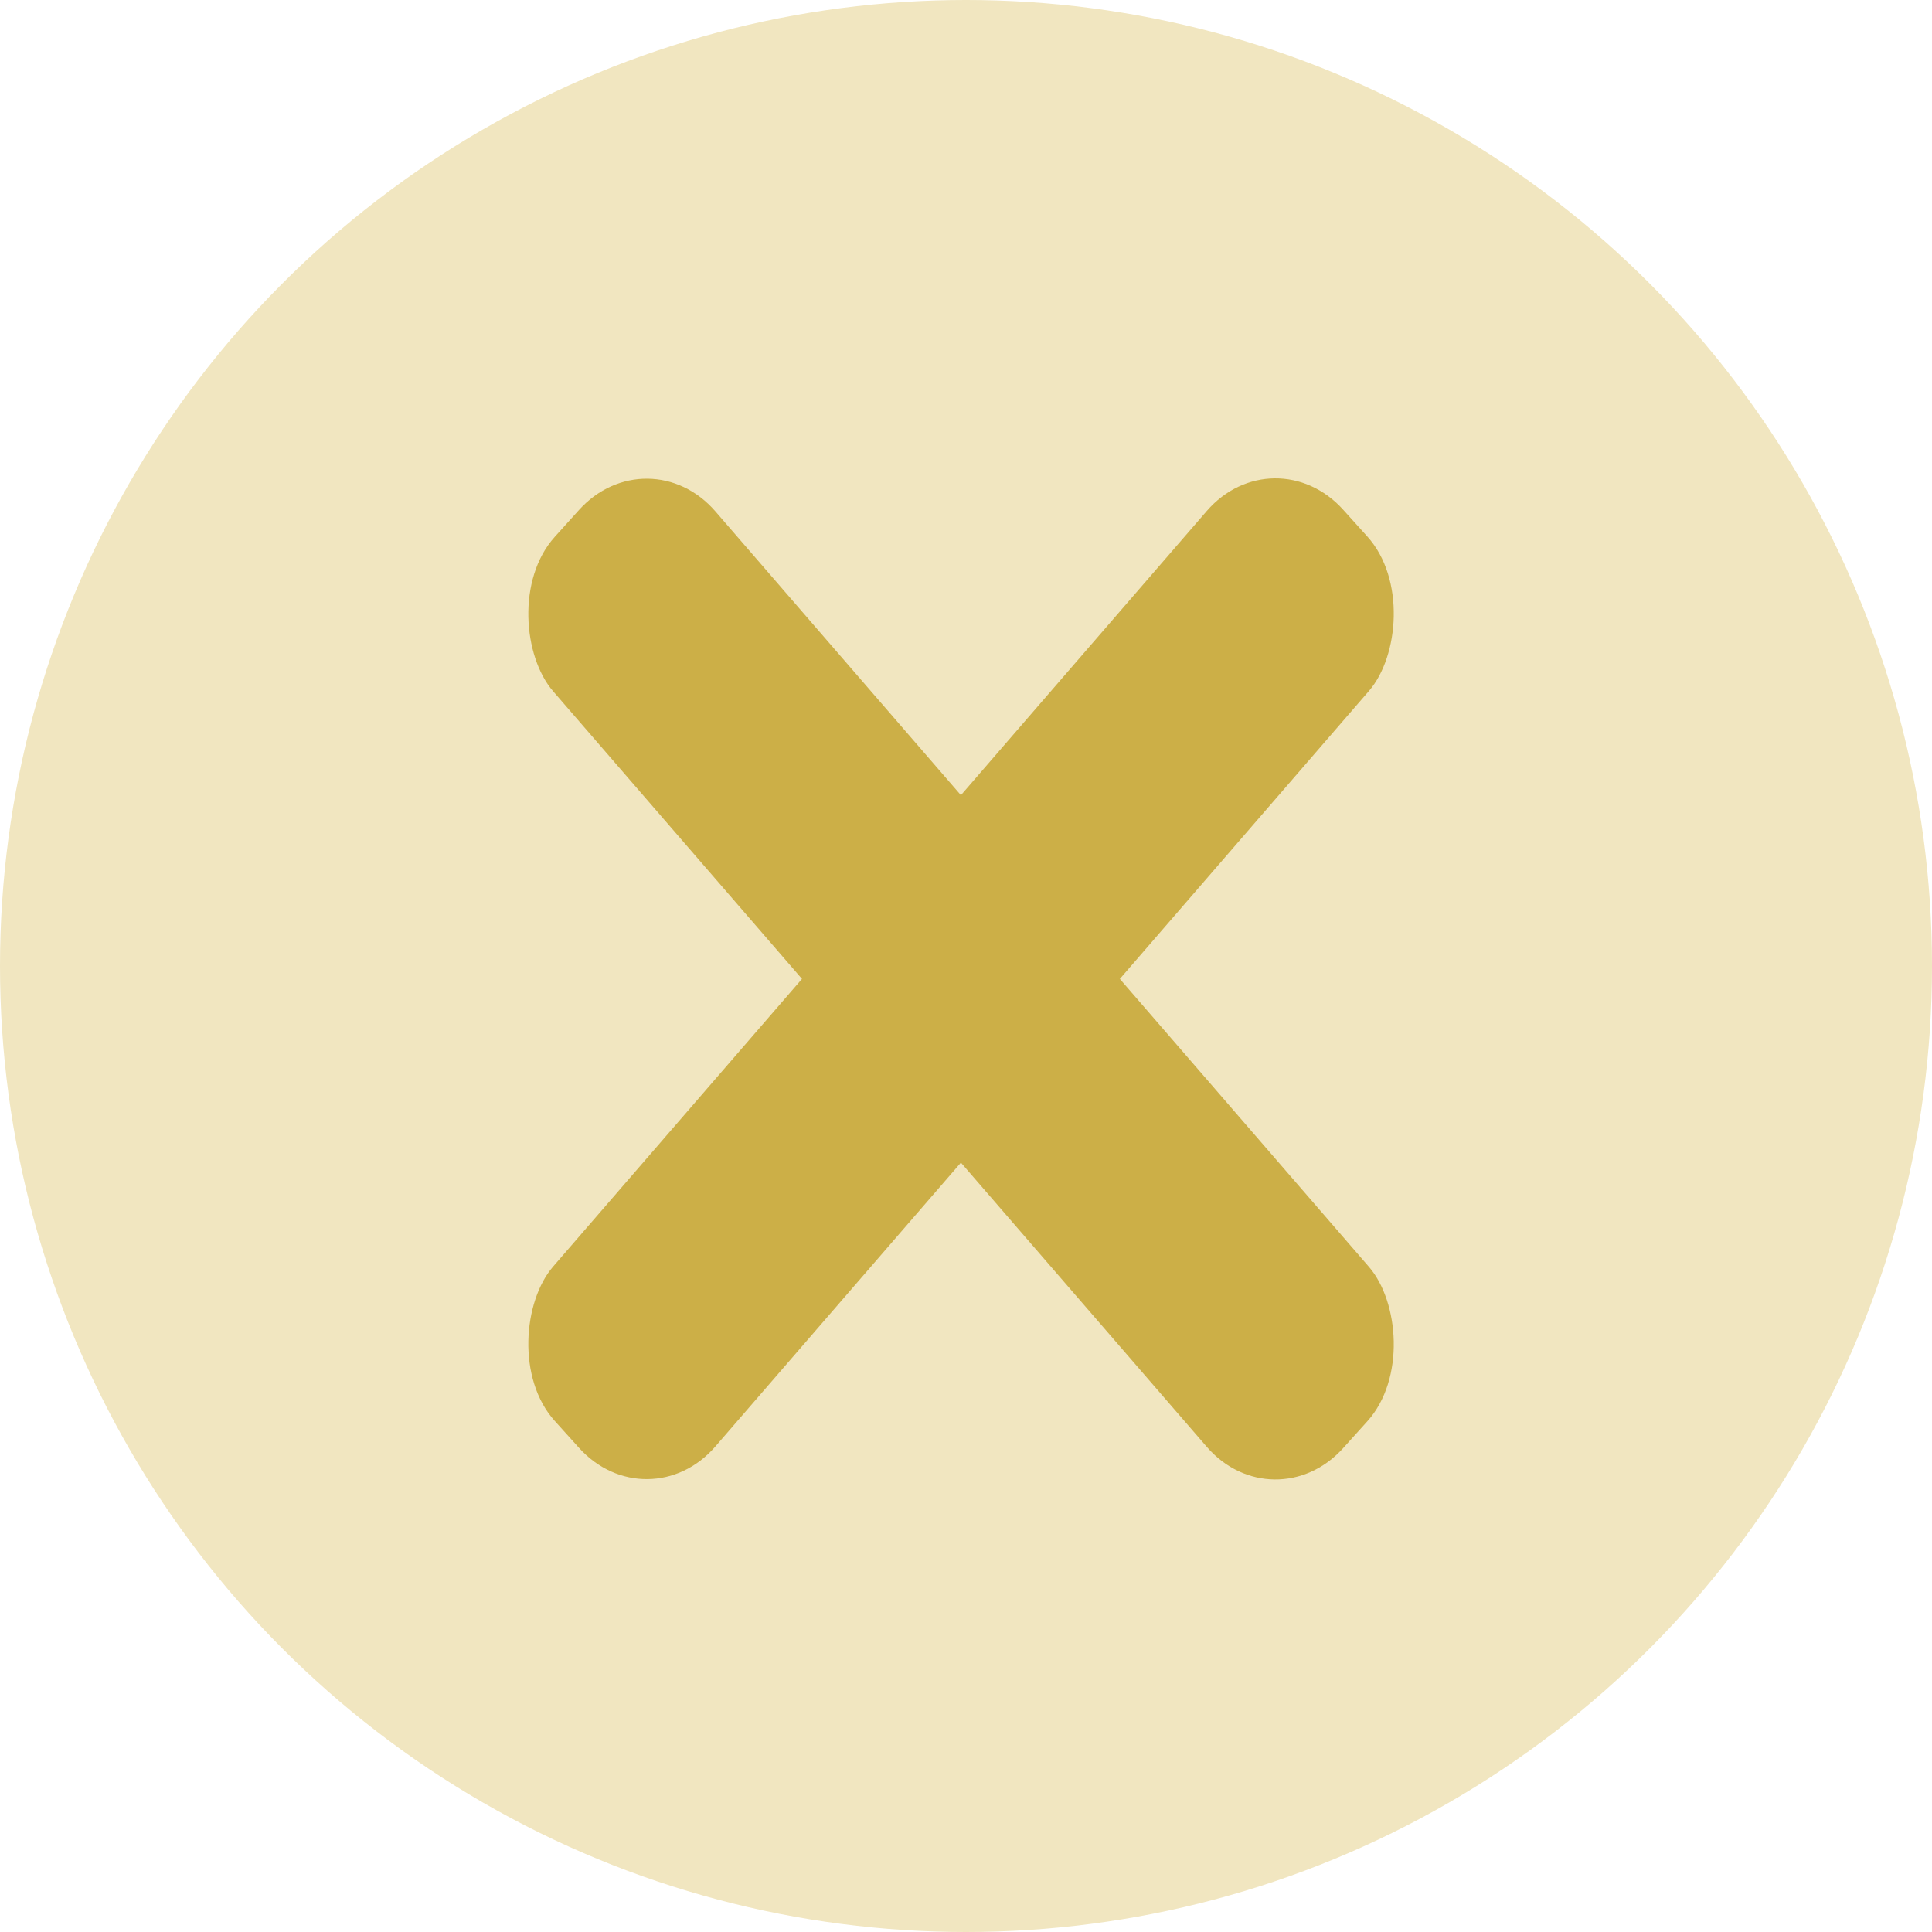 <svg width="75" height="75" viewBox="0 0 75 75" fill="none" xmlns="http://www.w3.org/2000/svg">
<circle cx="37.5" cy="37.5" r="37.5" fill="#F1E6C0"/>
<rect width="9.4" height="46.795" rx="4" transform="matrix(0.67 0.743 -0.654 0.756 49.461 16.814)" fill="#CCAF47"/>
<rect width="9.4" height="46.795" rx="4" transform="matrix(0.67 -0.743 -0.654 -0.756 49.461 59.188)" fill="#CCAF47"/>
</svg>
